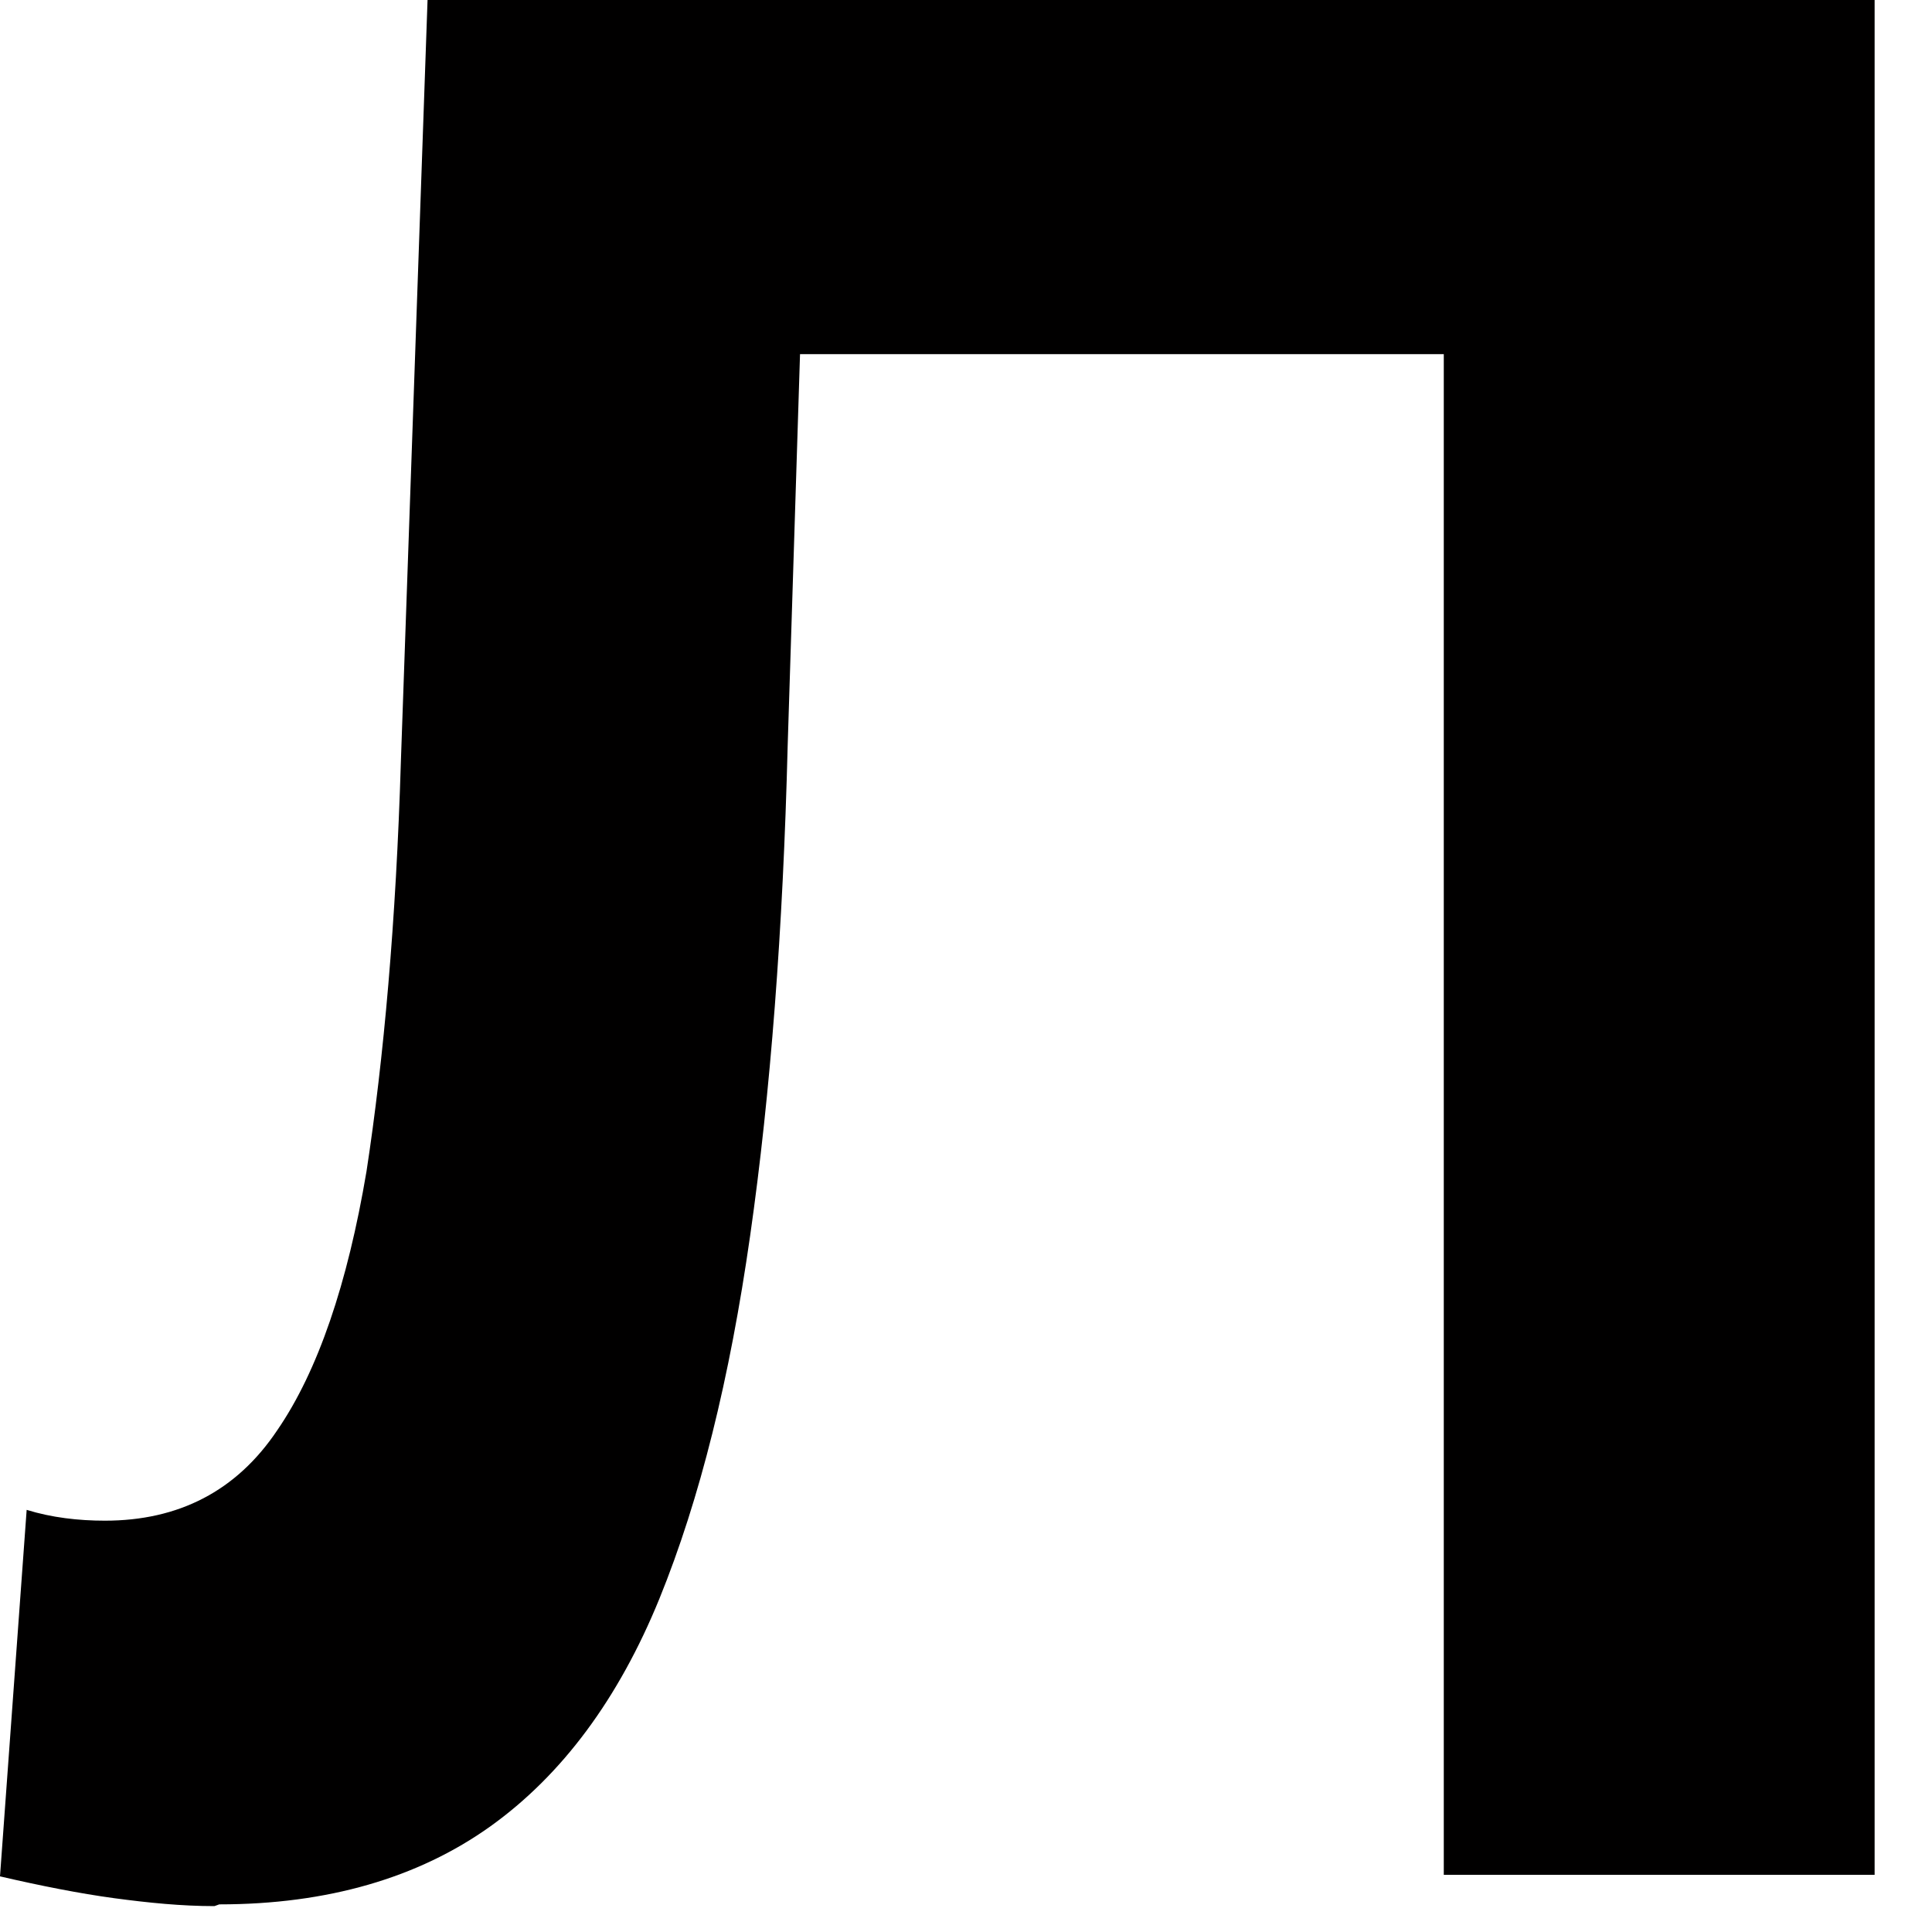 <?xml version="1.0" encoding="utf-8"?>
<svg xmlns="http://www.w3.org/2000/svg" fill="none" height="100%" overflow="visible" preserveAspectRatio="none" style="display: block;" viewBox="0 0 10 10" width="100%">
<path d="M1.11 9.866C0.94 9.866 0.77 9.849 0.591 9.825C0.414 9.801 0.211 9.761 0 9.712L0.138 7.815C0.267 7.855 0.406 7.871 0.543 7.871C0.924 7.871 1.224 7.718 1.435 7.403C1.646 7.096 1.799 6.644 1.897 6.063C1.986 5.482 2.05 4.771 2.075 3.94L2.213 0H9.703V9.704H7.473V1.316L7.992 1.833H3.696L4.158 1.292L4.077 3.859C4.053 4.812 3.988 5.659 3.883 6.394C3.777 7.137 3.623 7.758 3.413 8.275C3.202 8.792 2.91 9.187 2.537 9.454C2.164 9.72 1.694 9.857 1.135 9.857L1.11 9.866Z" fill="#010000" id="Vector"/>
</svg>